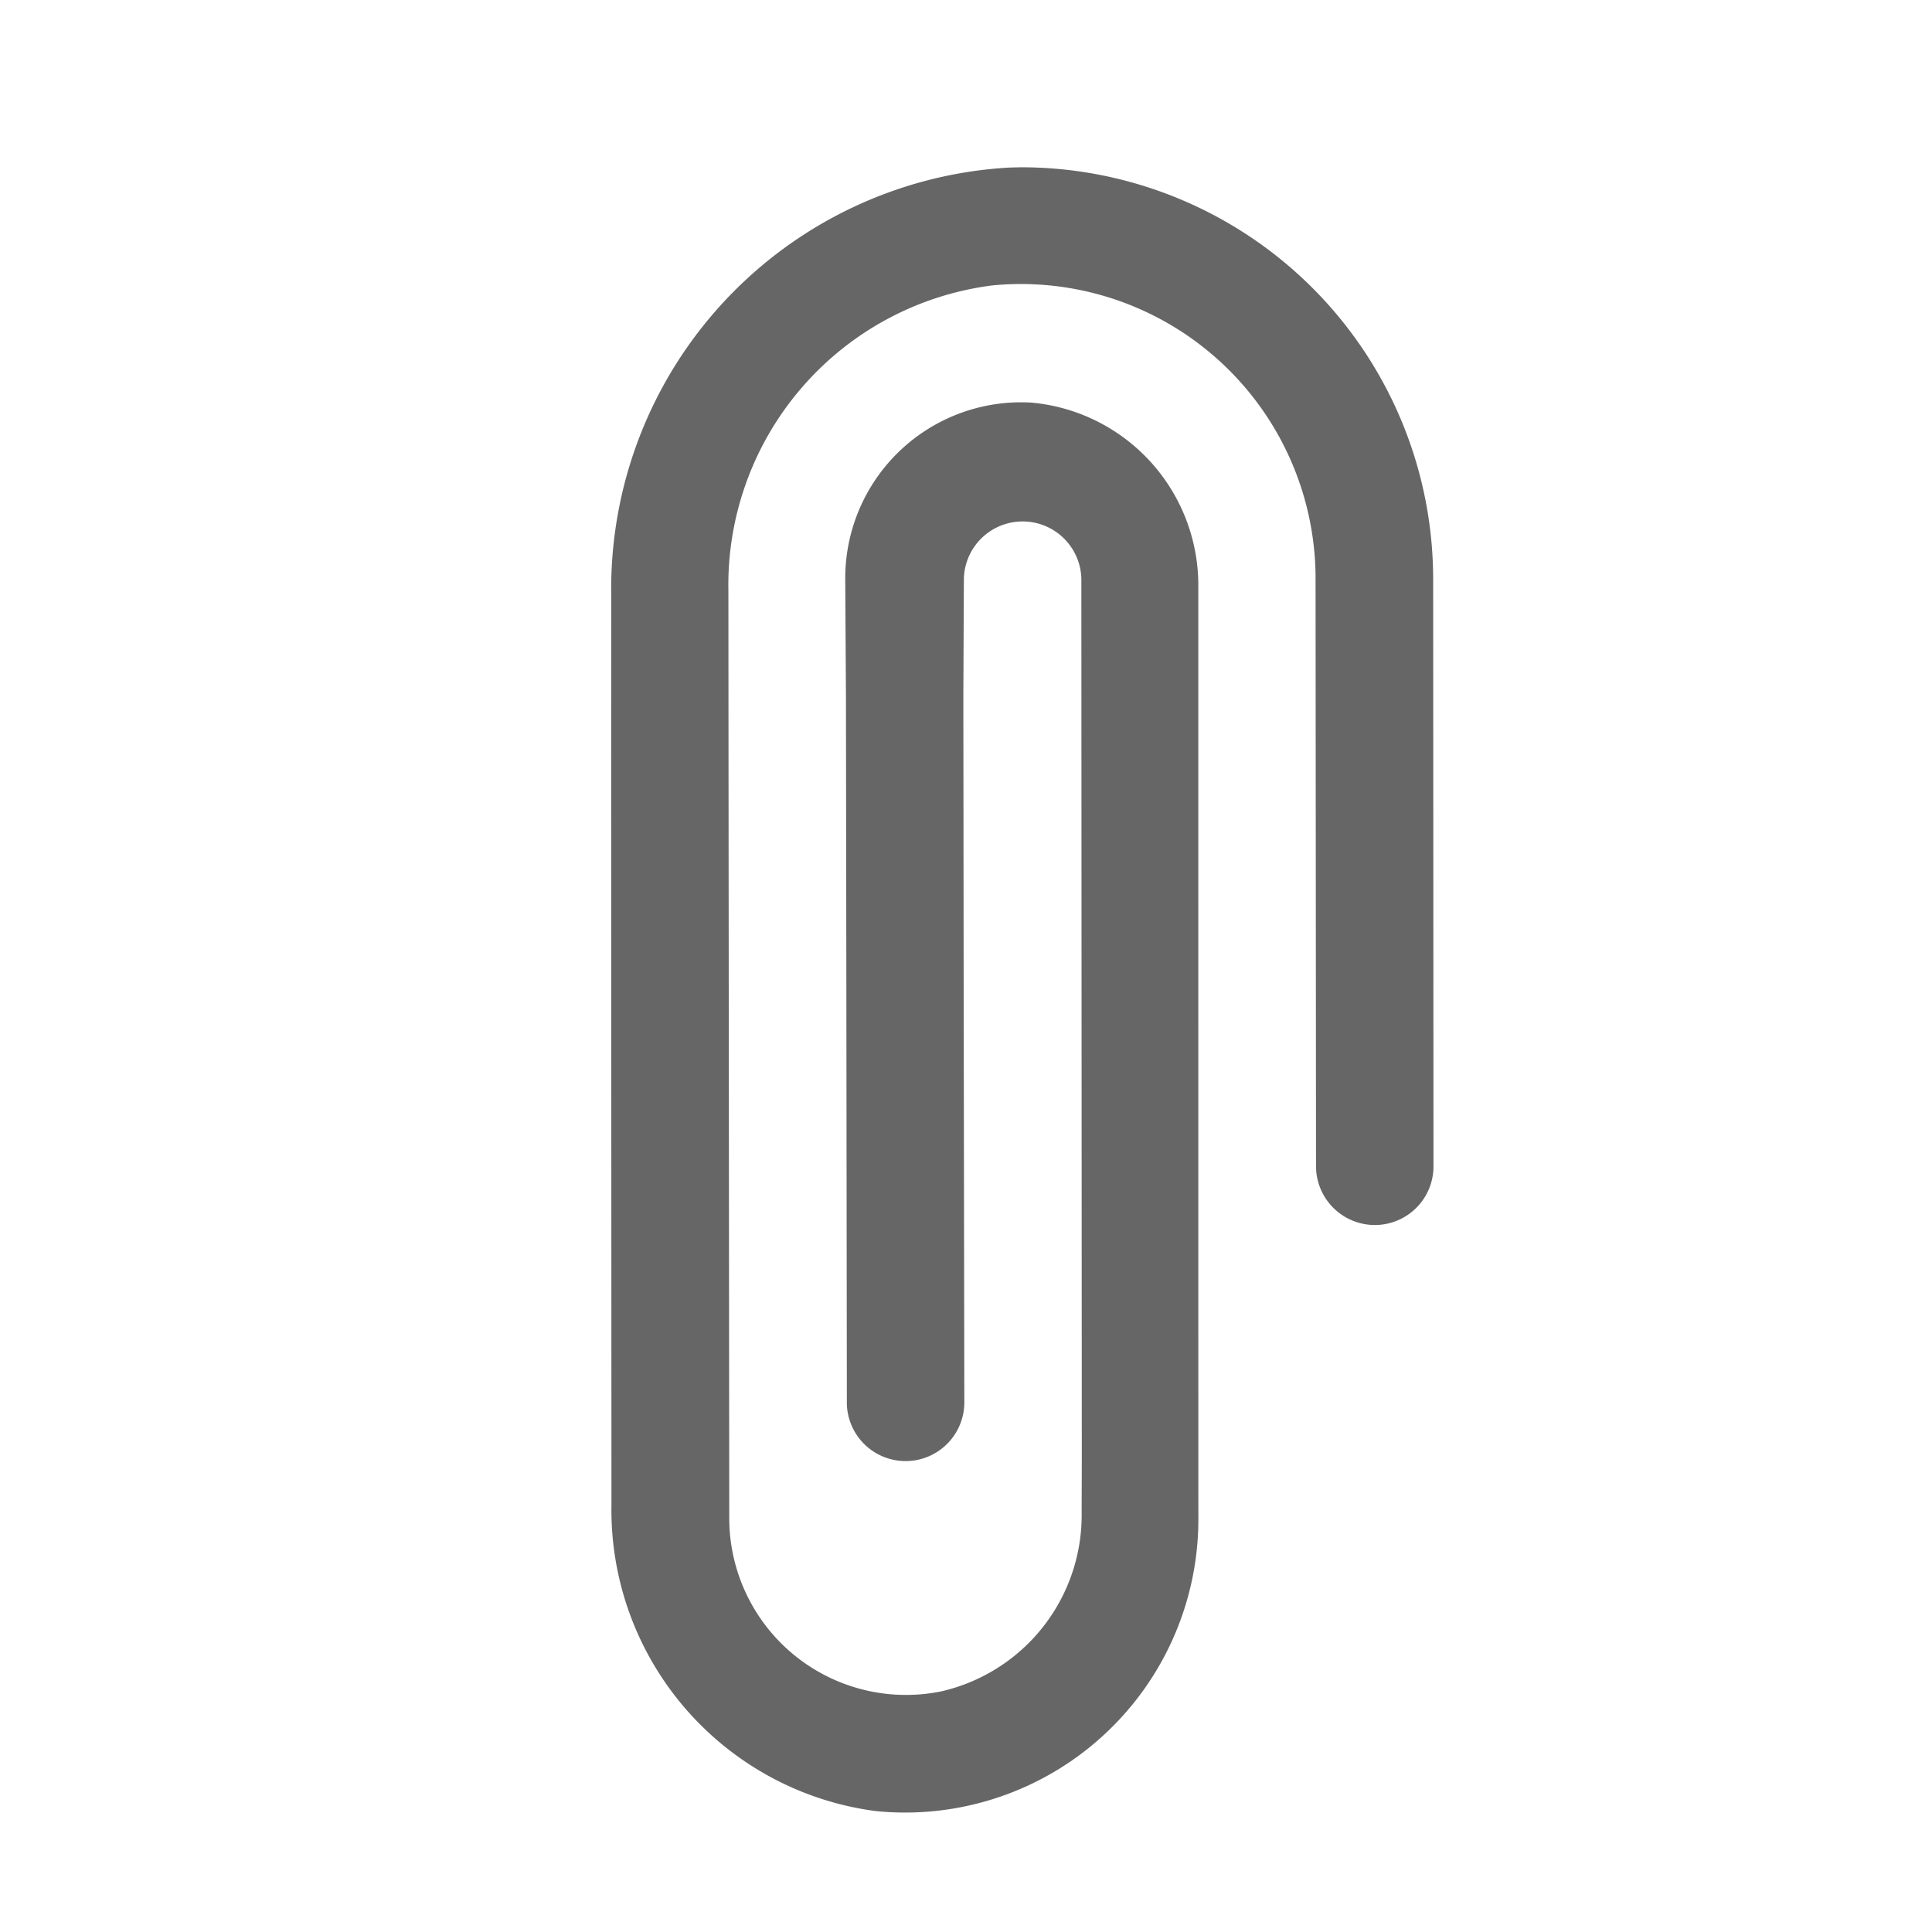 <svg xmlns="http://www.w3.org/2000/svg" width="33.143" height="33.143" viewBox="0 0 33.143 33.143"><defs><style>.a{opacity:0.6;}</style></defs><path class="a" d="M32.628,17.634A7.238,7.238,0,0,0,22.606,18L20.68,19.924l-9.105,9.112a5.21,5.21,0,0,0-.5,6.918,5.031,5.031,0,0,0,7.087.7,4.968,4.968,0,0,0,.37-.336l.711-.712,10.569-10.57a3.147,3.147,0,0,0,.234-4.282,3.017,3.017,0,0,0-4.264-.246q-.069.061-.133.126l-1.412,1.429L20.68,25.63,15.7,30.622a1.008,1.008,0,1,0,1.424,1.426l4.984-5,3.547-3.555,1.437-1.424a1.008,1.008,0,0,1,1.424,1.426h0l-4.984,4.989-5.7,5.706-.631.627a3.1,3.1,0,0,1-3.89.471,3.032,3.032,0,0,1-.467-4.663L22.1,21.351l1.989-1.992a5.181,5.181,0,0,1,6.905-.5,5.054,5.054,0,0,1,.7,7.105q-.155.19-.328.363l-7.131,7.142a1.01,1.01,0,0,0,0,1.426h0a1.006,1.006,0,0,0,1.424,0h0l7.122-7.13a7.068,7.068,0,0,0,0-9.985Q32.707,17.708,32.628,17.634Z" transform="translate(-18.227 13.477) rotate(-45)"/></svg>